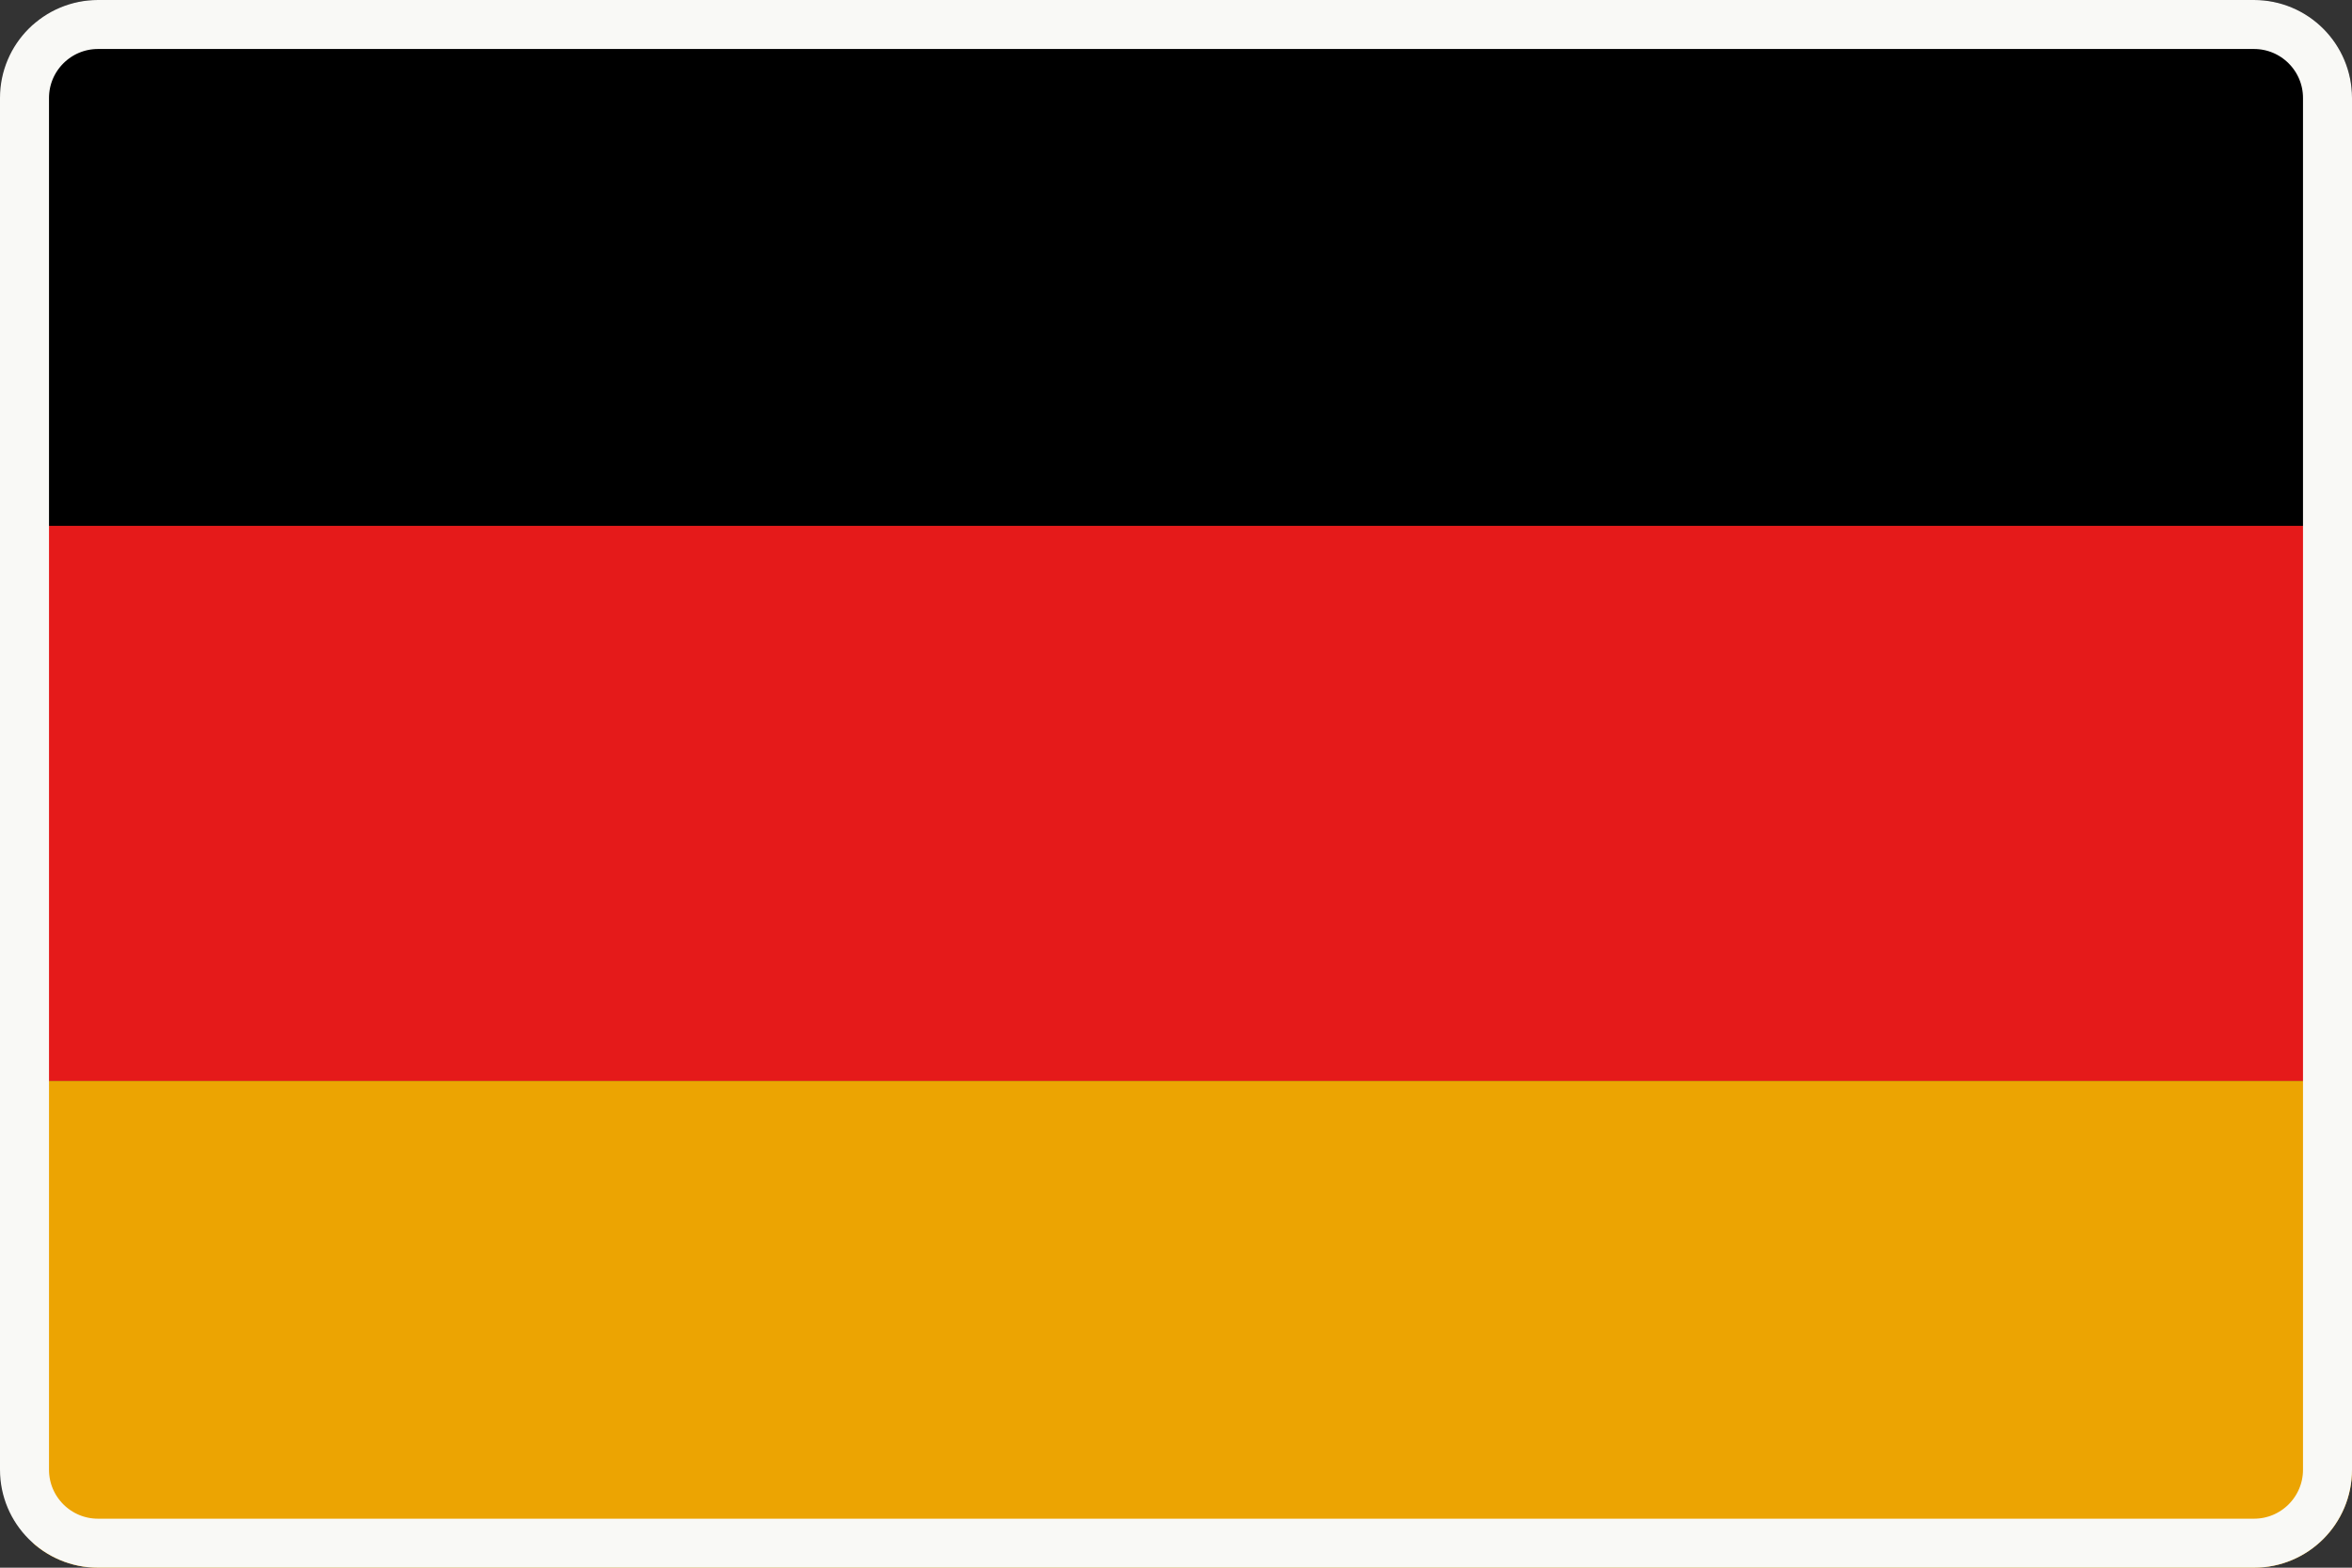<svg width="48" height="32" viewBox="0 0 48 32" fill="none" xmlns="http://www.w3.org/2000/svg">
<rect x="0" y="0" width="48" height="32" fill="#333333" stroke="none"/>
<g clip-path="url(#clip0_697_1138)">
<g clip-path="url(#clip1_697_1138)">
<path d="M48.68 -0.6H0.68V10.734H48.68V-0.6Z" fill="black"/>
<path d="M48.68 10.734H0.68V22.069H48.68V10.734Z" fill="#E51A1A"/>
<path d="M48.68 22.065H0.68V33.4H48.68V22.065Z" fill="#ECA402"/>
</g>
</g>
<path d="M2 0.5H46C46.828 0.5 47.5 1.172 47.5 2V30C47.5 30.828 46.828 31.5 46 31.5H2C1.172 31.5 0.5 30.828 0.5 30V2C0.5 1.172 1.172 0.5 2 0.5Z" stroke="#F9F9F6"/>
<defs>
<clipPath id="clip0_697_1138">
<path d="M0 2C0 0.895 0.895 0 2 0H46C47.105 0 48 0.895 48 2V30C48 31.105 47.105 32 46 32H2C0.895 32 0 31.105 0 30V2Z" fill="white"/>
</clipPath>
<clipPath id="clip1_697_1138">
<rect width="48" height="34" fill="white" transform="translate(0.68 -0.6)"/>
</clipPath>
</defs>
</svg>
